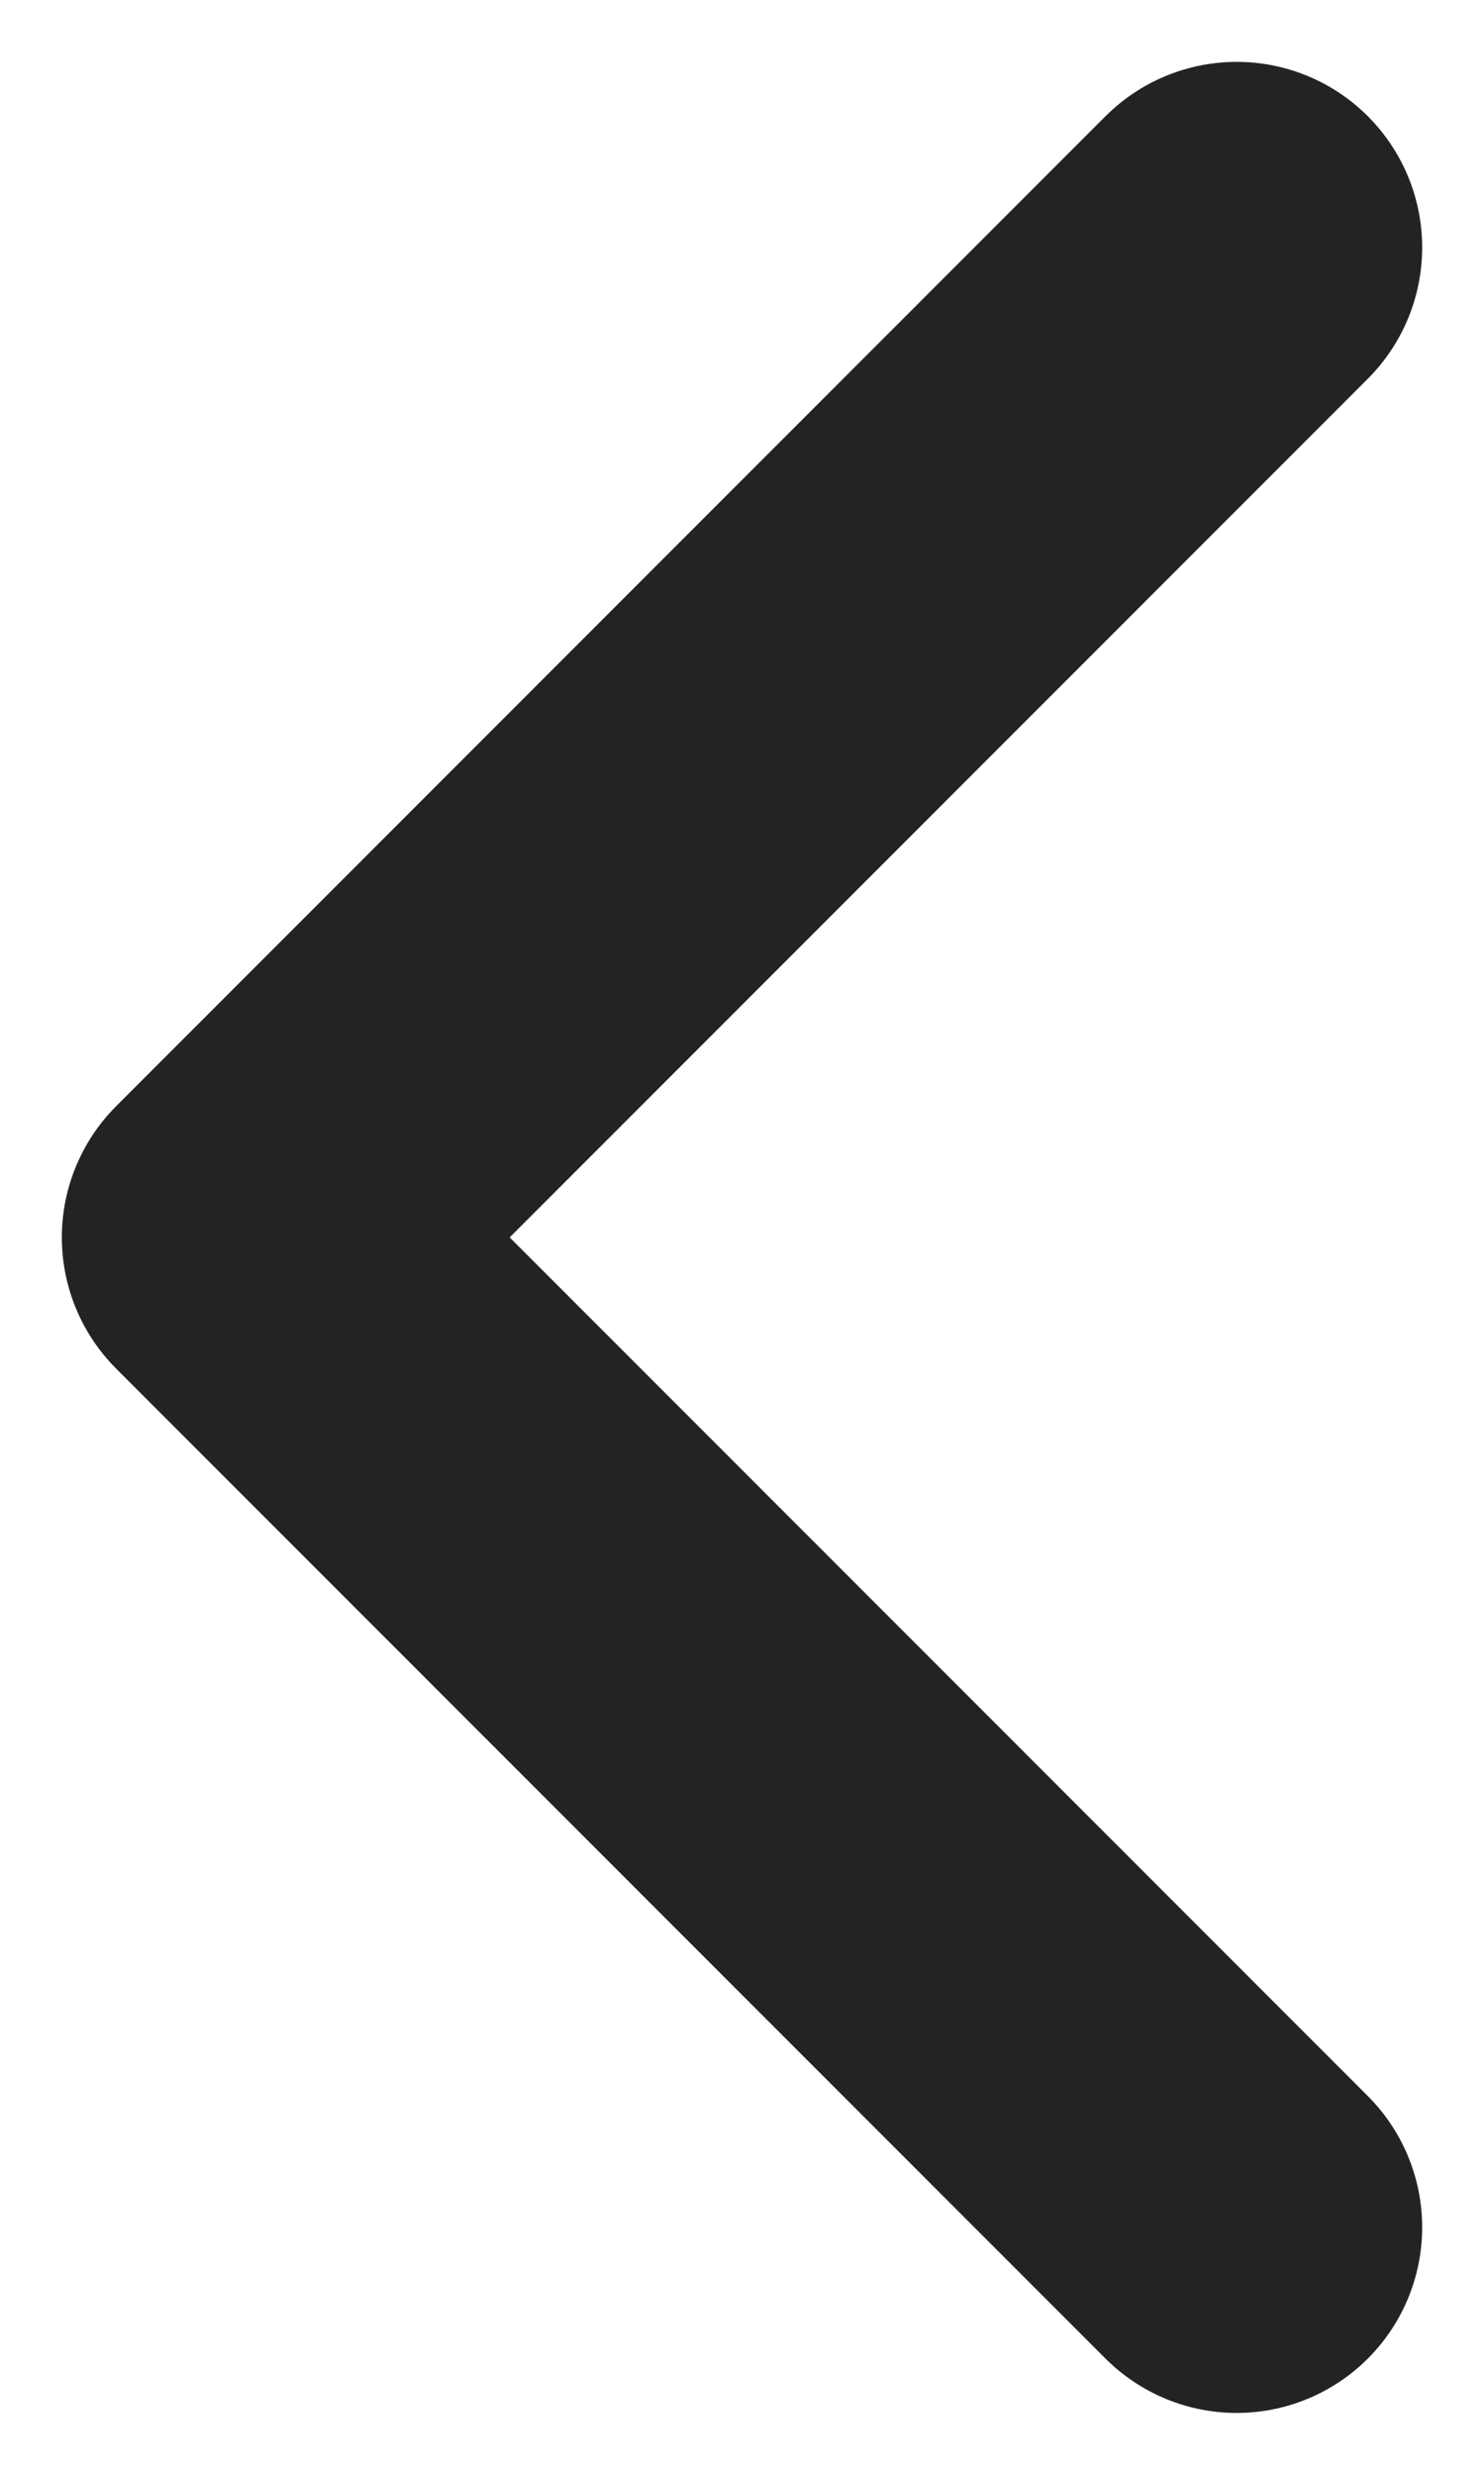 <svg width="6" height="10" viewBox="0 0 6 10" fill="none" xmlns="http://www.w3.org/2000/svg">
<path id="Vector" d="M5 9L1 5L5 1" stroke="#232325" stroke-width="1.5" stroke-linecap="round" stroke-linejoin="round"/>
</svg>
